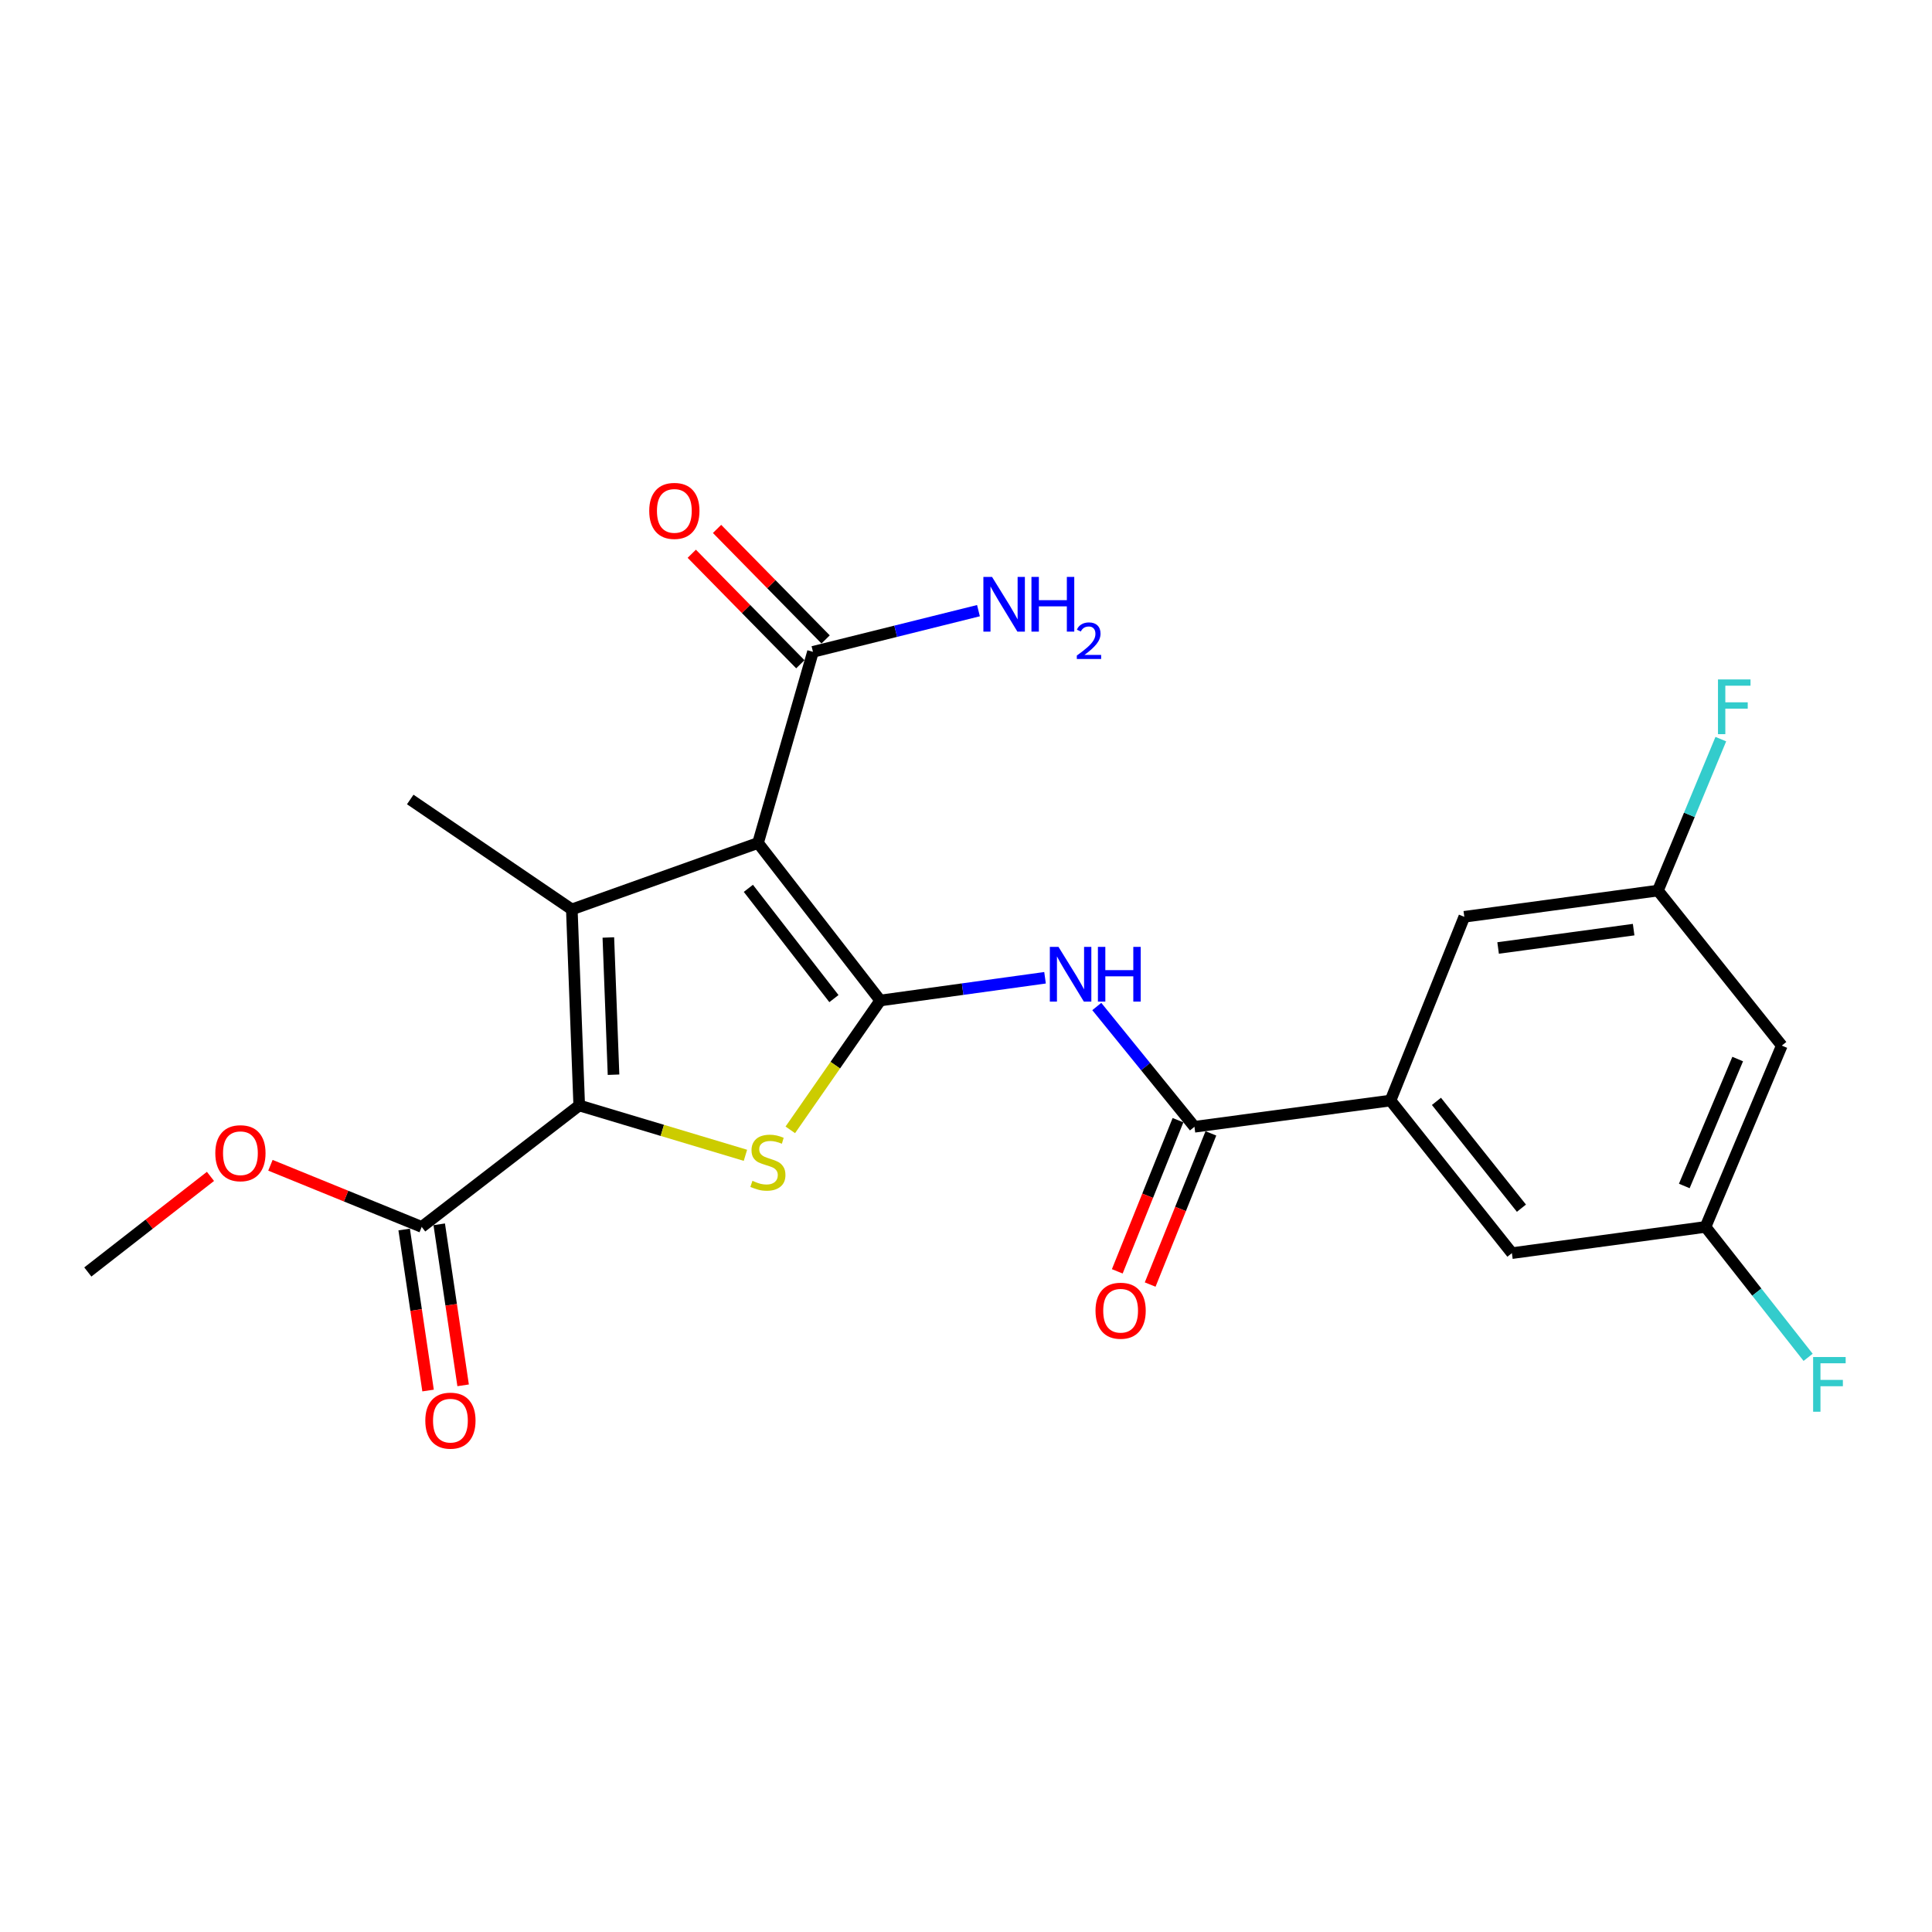 <?xml version='1.0' encoding='iso-8859-1'?>
<svg version='1.1' baseProfile='full'
              xmlns='http://www.w3.org/2000/svg'
                      xmlns:rdkit='http://www.rdkit.org/xml'
                      xmlns:xlink='http://www.w3.org/1999/xlink'
                  xml:space='preserve'
width='1000px' height='1000px' viewBox='0 0 1000 1000'>
<!-- END OF HEADER -->
<rect style='opacity:1.0;fill:#FFFFFF;stroke:none' width='1000' height='1000' x='0' y='0'> </rect>
<path class='bond-0' d='M 455.619,517.86 L 392.358,436.325' style='fill:none;fill-rule:evenodd;stroke:#000000;stroke-width:6px;stroke-linecap:butt;stroke-linejoin:miter;stroke-opacity:1' />
<path class='bond-0' d='M 431.636,516.876 L 387.353,459.801' style='fill:none;fill-rule:evenodd;stroke:#000000;stroke-width:6px;stroke-linecap:butt;stroke-linejoin:miter;stroke-opacity:1' />
<path class='bond-3' d='M 455.619,517.86 L 432.337,551.334' style='fill:none;fill-rule:evenodd;stroke:#000000;stroke-width:6px;stroke-linecap:butt;stroke-linejoin:miter;stroke-opacity:1' />
<path class='bond-3' d='M 432.337,551.334 L 409.056,584.809' style='fill:none;fill-rule:evenodd;stroke:#CCCC00;stroke-width:6px;stroke-linecap:butt;stroke-linejoin:miter;stroke-opacity:1' />
<path class='bond-4' d='M 455.619,517.86 L 498.264,511.975' style='fill:none;fill-rule:evenodd;stroke:#000000;stroke-width:6px;stroke-linecap:butt;stroke-linejoin:miter;stroke-opacity:1' />
<path class='bond-4' d='M 498.264,511.975 L 540.908,506.089' style='fill:none;fill-rule:evenodd;stroke:#0000FF;stroke-width:6px;stroke-linecap:butt;stroke-linejoin:miter;stroke-opacity:1' />
<path class='bond-1' d='M 392.358,436.325 L 295.973,470.712' style='fill:none;fill-rule:evenodd;stroke:#000000;stroke-width:6px;stroke-linecap:butt;stroke-linejoin:miter;stroke-opacity:1' />
<path class='bond-6' d='M 392.358,436.325 L 420.793,337.391' style='fill:none;fill-rule:evenodd;stroke:#000000;stroke-width:6px;stroke-linecap:butt;stroke-linejoin:miter;stroke-opacity:1' />
<path class='bond-18' d='M 295.973,470.712 L 212.337,413.811' style='fill:none;fill-rule:evenodd;stroke:#000000;stroke-width:6px;stroke-linecap:butt;stroke-linejoin:miter;stroke-opacity:1' />
<path class='bond-23' d='M 295.973,470.712 L 299.805,572.183' style='fill:none;fill-rule:evenodd;stroke:#000000;stroke-width:6px;stroke-linecap:butt;stroke-linejoin:miter;stroke-opacity:1' />
<path class='bond-23' d='M 314.88,485.241 L 317.562,556.27' style='fill:none;fill-rule:evenodd;stroke:#000000;stroke-width:6px;stroke-linecap:butt;stroke-linejoin:miter;stroke-opacity:1' />
<path class='bond-2' d='M 299.805,572.183 L 342.82,585.085' style='fill:none;fill-rule:evenodd;stroke:#000000;stroke-width:6px;stroke-linecap:butt;stroke-linejoin:miter;stroke-opacity:1' />
<path class='bond-2' d='M 342.82,585.085 L 385.835,597.987' style='fill:none;fill-rule:evenodd;stroke:#CCCC00;stroke-width:6px;stroke-linecap:butt;stroke-linejoin:miter;stroke-opacity:1' />
<path class='bond-7' d='M 299.805,572.183 L 218.269,635.047' style='fill:none;fill-rule:evenodd;stroke:#000000;stroke-width:6px;stroke-linecap:butt;stroke-linejoin:miter;stroke-opacity:1' />
<path class='bond-5' d='M 567.696,520.967 L 592.969,552.094' style='fill:none;fill-rule:evenodd;stroke:#0000FF;stroke-width:6px;stroke-linecap:butt;stroke-linejoin:miter;stroke-opacity:1' />
<path class='bond-5' d='M 592.969,552.094 L 618.242,583.221' style='fill:none;fill-rule:evenodd;stroke:#000000;stroke-width:6px;stroke-linecap:butt;stroke-linejoin:miter;stroke-opacity:1' />
<path class='bond-8' d='M 618.242,583.221 L 719.723,569.635' style='fill:none;fill-rule:evenodd;stroke:#000000;stroke-width:6px;stroke-linecap:butt;stroke-linejoin:miter;stroke-opacity:1' />
<path class='bond-11' d='M 609.73,579.802 L 594.016,618.921' style='fill:none;fill-rule:evenodd;stroke:#000000;stroke-width:6px;stroke-linecap:butt;stroke-linejoin:miter;stroke-opacity:1' />
<path class='bond-11' d='M 594.016,618.921 L 578.302,658.041' style='fill:none;fill-rule:evenodd;stroke:#FF0000;stroke-width:6px;stroke-linecap:butt;stroke-linejoin:miter;stroke-opacity:1' />
<path class='bond-11' d='M 626.754,586.64 L 611.04,625.76' style='fill:none;fill-rule:evenodd;stroke:#000000;stroke-width:6px;stroke-linecap:butt;stroke-linejoin:miter;stroke-opacity:1' />
<path class='bond-11' d='M 611.04,625.76 L 595.326,664.879' style='fill:none;fill-rule:evenodd;stroke:#FF0000;stroke-width:6px;stroke-linecap:butt;stroke-linejoin:miter;stroke-opacity:1' />
<path class='bond-15' d='M 427.337,330.963 L 399.241,302.364' style='fill:none;fill-rule:evenodd;stroke:#000000;stroke-width:6px;stroke-linecap:butt;stroke-linejoin:miter;stroke-opacity:1' />
<path class='bond-15' d='M 399.241,302.364 L 371.145,273.766' style='fill:none;fill-rule:evenodd;stroke:#FF0000;stroke-width:6px;stroke-linecap:butt;stroke-linejoin:miter;stroke-opacity:1' />
<path class='bond-15' d='M 414.25,343.82 L 386.154,315.221' style='fill:none;fill-rule:evenodd;stroke:#000000;stroke-width:6px;stroke-linecap:butt;stroke-linejoin:miter;stroke-opacity:1' />
<path class='bond-15' d='M 386.154,315.221 L 358.058,286.622' style='fill:none;fill-rule:evenodd;stroke:#FF0000;stroke-width:6px;stroke-linecap:butt;stroke-linejoin:miter;stroke-opacity:1' />
<path class='bond-17' d='M 420.793,337.391 L 463.621,326.733' style='fill:none;fill-rule:evenodd;stroke:#000000;stroke-width:6px;stroke-linecap:butt;stroke-linejoin:miter;stroke-opacity:1' />
<path class='bond-17' d='M 463.621,326.733 L 506.448,316.075' style='fill:none;fill-rule:evenodd;stroke:#0000FF;stroke-width:6px;stroke-linecap:butt;stroke-linejoin:miter;stroke-opacity:1' />
<path class='bond-16' d='M 209.196,636.394 L 215.38,678.066' style='fill:none;fill-rule:evenodd;stroke:#000000;stroke-width:6px;stroke-linecap:butt;stroke-linejoin:miter;stroke-opacity:1' />
<path class='bond-16' d='M 215.38,678.066 L 221.565,719.738' style='fill:none;fill-rule:evenodd;stroke:#FF0000;stroke-width:6px;stroke-linecap:butt;stroke-linejoin:miter;stroke-opacity:1' />
<path class='bond-16' d='M 227.343,633.701 L 233.527,675.373' style='fill:none;fill-rule:evenodd;stroke:#000000;stroke-width:6px;stroke-linecap:butt;stroke-linejoin:miter;stroke-opacity:1' />
<path class='bond-16' d='M 233.527,675.373 L 239.712,717.045' style='fill:none;fill-rule:evenodd;stroke:#FF0000;stroke-width:6px;stroke-linecap:butt;stroke-linejoin:miter;stroke-opacity:1' />
<path class='bond-19' d='M 218.269,635.047 L 179.122,619.097' style='fill:none;fill-rule:evenodd;stroke:#000000;stroke-width:6px;stroke-linecap:butt;stroke-linejoin:miter;stroke-opacity:1' />
<path class='bond-19' d='M 179.122,619.097 L 139.975,603.146' style='fill:none;fill-rule:evenodd;stroke:#FF0000;stroke-width:6px;stroke-linecap:butt;stroke-linejoin:miter;stroke-opacity:1' />
<path class='bond-9' d='M 719.723,569.635 L 782.557,648.623' style='fill:none;fill-rule:evenodd;stroke:#000000;stroke-width:6px;stroke-linecap:butt;stroke-linejoin:miter;stroke-opacity:1' />
<path class='bond-9' d='M 743.505,570.063 L 787.489,625.354' style='fill:none;fill-rule:evenodd;stroke:#000000;stroke-width:6px;stroke-linecap:butt;stroke-linejoin:miter;stroke-opacity:1' />
<path class='bond-10' d='M 719.723,569.635 L 757.923,474.534' style='fill:none;fill-rule:evenodd;stroke:#000000;stroke-width:6px;stroke-linecap:butt;stroke-linejoin:miter;stroke-opacity:1' />
<path class='bond-12' d='M 782.557,648.623 L 882.774,635.047' style='fill:none;fill-rule:evenodd;stroke:#000000;stroke-width:6px;stroke-linecap:butt;stroke-linejoin:miter;stroke-opacity:1' />
<path class='bond-13' d='M 757.923,474.534 L 858.14,460.959' style='fill:none;fill-rule:evenodd;stroke:#000000;stroke-width:6px;stroke-linecap:butt;stroke-linejoin:miter;stroke-opacity:1' />
<path class='bond-13' d='M 775.418,490.677 L 845.57,481.174' style='fill:none;fill-rule:evenodd;stroke:#000000;stroke-width:6px;stroke-linecap:butt;stroke-linejoin:miter;stroke-opacity:1' />
<path class='bond-21' d='M 882.774,635.047 L 909.326,668.8' style='fill:none;fill-rule:evenodd;stroke:#000000;stroke-width:6px;stroke-linecap:butt;stroke-linejoin:miter;stroke-opacity:1' />
<path class='bond-21' d='M 909.326,668.8 L 935.879,702.553' style='fill:none;fill-rule:evenodd;stroke:#33CCCC;stroke-width:6px;stroke-linecap:butt;stroke-linejoin:miter;stroke-opacity:1' />
<path class='bond-24' d='M 882.774,635.047 L 922.258,541.2' style='fill:none;fill-rule:evenodd;stroke:#000000;stroke-width:6px;stroke-linecap:butt;stroke-linejoin:miter;stroke-opacity:1' />
<path class='bond-24' d='M 871.787,613.856 L 899.425,548.162' style='fill:none;fill-rule:evenodd;stroke:#000000;stroke-width:6px;stroke-linecap:butt;stroke-linejoin:miter;stroke-opacity:1' />
<path class='bond-14' d='M 858.14,460.959 L 922.258,541.2' style='fill:none;fill-rule:evenodd;stroke:#000000;stroke-width:6px;stroke-linecap:butt;stroke-linejoin:miter;stroke-opacity:1' />
<path class='bond-20' d='M 858.14,460.959 L 874.417,421.765' style='fill:none;fill-rule:evenodd;stroke:#000000;stroke-width:6px;stroke-linecap:butt;stroke-linejoin:miter;stroke-opacity:1' />
<path class='bond-20' d='M 874.417,421.765 L 890.694,382.572' style='fill:none;fill-rule:evenodd;stroke:#33CCCC;stroke-width:6px;stroke-linecap:butt;stroke-linejoin:miter;stroke-opacity:1' />
<path class='bond-22' d='M 108.939,608.9 L 77.197,633.638' style='fill:none;fill-rule:evenodd;stroke:#FF0000;stroke-width:6px;stroke-linecap:butt;stroke-linejoin:miter;stroke-opacity:1' />
<path class='bond-22' d='M 77.197,633.638 L 45.455,658.377' style='fill:none;fill-rule:evenodd;stroke:#000000;stroke-width:6px;stroke-linecap:butt;stroke-linejoin:miter;stroke-opacity:1' />
<path  class='atom-4' d='M 389.464 611.195
Q 389.784 611.315, 391.104 611.875
Q 392.424 612.435, 393.864 612.795
Q 395.344 613.115, 396.784 613.115
Q 399.464 613.115, 401.024 611.835
Q 402.584 610.515, 402.584 608.235
Q 402.584 606.675, 401.784 605.715
Q 401.024 604.755, 399.824 604.235
Q 398.624 603.715, 396.624 603.115
Q 394.104 602.355, 392.584 601.635
Q 391.104 600.915, 390.024 599.395
Q 388.984 597.875, 388.984 595.315
Q 388.984 591.755, 391.384 589.555
Q 393.824 587.355, 398.624 587.355
Q 401.904 587.355, 405.624 588.915
L 404.704 591.995
Q 401.304 590.595, 398.744 590.595
Q 395.984 590.595, 394.464 591.755
Q 392.944 592.875, 392.984 594.835
Q 392.984 596.355, 393.744 597.275
Q 394.544 598.195, 395.664 598.715
Q 396.824 599.235, 398.744 599.835
Q 401.304 600.635, 402.824 601.435
Q 404.344 602.235, 405.424 603.875
Q 406.544 605.475, 406.544 608.235
Q 406.544 612.155, 403.904 614.275
Q 401.304 616.355, 396.944 616.355
Q 394.424 616.355, 392.504 615.795
Q 390.624 615.275, 388.384 614.355
L 389.464 611.195
' fill='#CCCC00'/>
<path  class='atom-5' d='M 547.875 490.104
L 557.155 505.104
Q 558.075 506.584, 559.555 509.264
Q 561.035 511.944, 561.115 512.104
L 561.115 490.104
L 564.875 490.104
L 564.875 518.424
L 560.995 518.424
L 551.035 502.024
Q 549.875 500.104, 548.635 497.904
Q 547.435 495.704, 547.075 495.024
L 547.075 518.424
L 543.395 518.424
L 543.395 490.104
L 547.875 490.104
' fill='#0000FF'/>
<path  class='atom-5' d='M 568.275 490.104
L 572.115 490.104
L 572.115 502.144
L 586.595 502.144
L 586.595 490.104
L 590.435 490.104
L 590.435 518.424
L 586.595 518.424
L 586.595 505.344
L 572.115 505.344
L 572.115 518.424
L 568.275 518.424
L 568.275 490.104
' fill='#0000FF'/>
<path  class='atom-12' d='M 567.032 678.423
Q 567.032 671.623, 570.392 667.823
Q 573.752 664.023, 580.032 664.023
Q 586.312 664.023, 589.672 667.823
Q 593.032 671.623, 593.032 678.423
Q 593.032 685.303, 589.632 689.223
Q 586.232 693.103, 580.032 693.103
Q 573.792 693.103, 570.392 689.223
Q 567.032 685.343, 567.032 678.423
M 580.032 689.903
Q 584.352 689.903, 586.672 687.023
Q 589.032 684.103, 589.032 678.423
Q 589.032 672.863, 586.672 670.063
Q 584.352 667.223, 580.032 667.223
Q 575.712 667.223, 573.352 670.023
Q 571.032 672.823, 571.032 678.423
Q 571.032 684.143, 573.352 687.023
Q 575.712 689.903, 580.032 689.903
' fill='#FF0000'/>
<path  class='atom-16' d='M 336.042 264.436
Q 336.042 257.636, 339.402 253.836
Q 342.762 250.036, 349.042 250.036
Q 355.322 250.036, 358.682 253.836
Q 362.042 257.636, 362.042 264.436
Q 362.042 271.316, 358.642 275.236
Q 355.242 279.116, 349.042 279.116
Q 342.802 279.116, 339.402 275.236
Q 336.042 271.356, 336.042 264.436
M 349.042 275.916
Q 353.362 275.916, 355.682 273.036
Q 358.042 270.116, 358.042 264.436
Q 358.042 258.876, 355.682 256.076
Q 353.362 253.236, 349.042 253.236
Q 344.722 253.236, 342.362 256.036
Q 340.042 258.836, 340.042 264.436
Q 340.042 270.156, 342.362 273.036
Q 344.722 275.916, 349.042 275.916
' fill='#FF0000'/>
<path  class='atom-17' d='M 220.139 735.324
Q 220.139 728.524, 223.499 724.724
Q 226.859 720.924, 233.139 720.924
Q 239.419 720.924, 242.779 724.724
Q 246.139 728.524, 246.139 735.324
Q 246.139 742.204, 242.739 746.124
Q 239.339 750.004, 233.139 750.004
Q 226.899 750.004, 223.499 746.124
Q 220.139 742.244, 220.139 735.324
M 233.139 746.804
Q 237.459 746.804, 239.779 743.924
Q 242.139 741.004, 242.139 735.324
Q 242.139 729.764, 239.779 726.964
Q 237.459 724.124, 233.139 724.124
Q 228.819 724.124, 226.459 726.924
Q 224.139 729.724, 224.139 735.324
Q 224.139 741.044, 226.459 743.924
Q 228.819 746.804, 233.139 746.804
' fill='#FF0000'/>
<path  class='atom-18' d='M 513.477 298.608
L 522.757 313.608
Q 523.677 315.088, 525.157 317.768
Q 526.637 320.448, 526.717 320.608
L 526.717 298.608
L 530.477 298.608
L 530.477 326.928
L 526.597 326.928
L 516.637 310.528
Q 515.477 308.608, 514.237 306.408
Q 513.037 304.208, 512.677 303.528
L 512.677 326.928
L 508.997 326.928
L 508.997 298.608
L 513.477 298.608
' fill='#0000FF'/>
<path  class='atom-18' d='M 533.877 298.608
L 537.717 298.608
L 537.717 310.648
L 552.197 310.648
L 552.197 298.608
L 556.037 298.608
L 556.037 326.928
L 552.197 326.928
L 552.197 313.848
L 537.717 313.848
L 537.717 326.928
L 533.877 326.928
L 533.877 298.608
' fill='#0000FF'/>
<path  class='atom-18' d='M 557.41 325.934
Q 558.096 324.165, 559.733 323.188
Q 561.37 322.185, 563.64 322.185
Q 566.465 322.185, 568.049 323.716
Q 569.633 325.248, 569.633 327.967
Q 569.633 330.739, 567.574 333.326
Q 565.541 335.913, 561.317 338.976
L 569.95 338.976
L 569.95 341.088
L 557.357 341.088
L 557.357 339.319
Q 560.842 336.837, 562.901 334.989
Q 564.986 333.141, 565.99 331.478
Q 566.993 329.815, 566.993 328.099
Q 566.993 326.304, 566.095 325.3
Q 565.198 324.297, 563.64 324.297
Q 562.135 324.297, 561.132 324.904
Q 560.129 325.512, 559.416 326.858
L 557.41 325.934
' fill='#0000FF'/>
<path  class='atom-20' d='M 111.442 596.897
Q 111.442 590.097, 114.802 586.297
Q 118.162 582.497, 124.442 582.497
Q 130.722 582.497, 134.082 586.297
Q 137.442 590.097, 137.442 596.897
Q 137.442 603.777, 134.042 607.697
Q 130.642 611.577, 124.442 611.577
Q 118.202 611.577, 114.802 607.697
Q 111.442 603.817, 111.442 596.897
M 124.442 608.377
Q 128.762 608.377, 131.082 605.497
Q 133.442 602.577, 133.442 596.897
Q 133.442 591.337, 131.082 588.537
Q 128.762 585.697, 124.442 585.697
Q 120.122 585.697, 117.762 588.497
Q 115.442 591.297, 115.442 596.897
Q 115.442 602.617, 117.762 605.497
Q 120.122 608.377, 124.442 608.377
' fill='#FF0000'/>
<path  class='atom-21' d='M 889.224 351.677
L 906.064 351.677
L 906.064 354.917
L 893.024 354.917
L 893.024 363.517
L 904.624 363.517
L 904.624 366.797
L 893.024 366.797
L 893.024 379.997
L 889.224 379.997
L 889.224 351.677
' fill='#33CCCC'/>
<path  class='atom-22' d='M 938.471 702.392
L 955.311 702.392
L 955.311 705.632
L 942.271 705.632
L 942.271 714.232
L 953.871 714.232
L 953.871 717.512
L 942.271 717.512
L 942.271 730.712
L 938.471 730.712
L 938.471 702.392
' fill='#33CCCC'/>
</svg>
